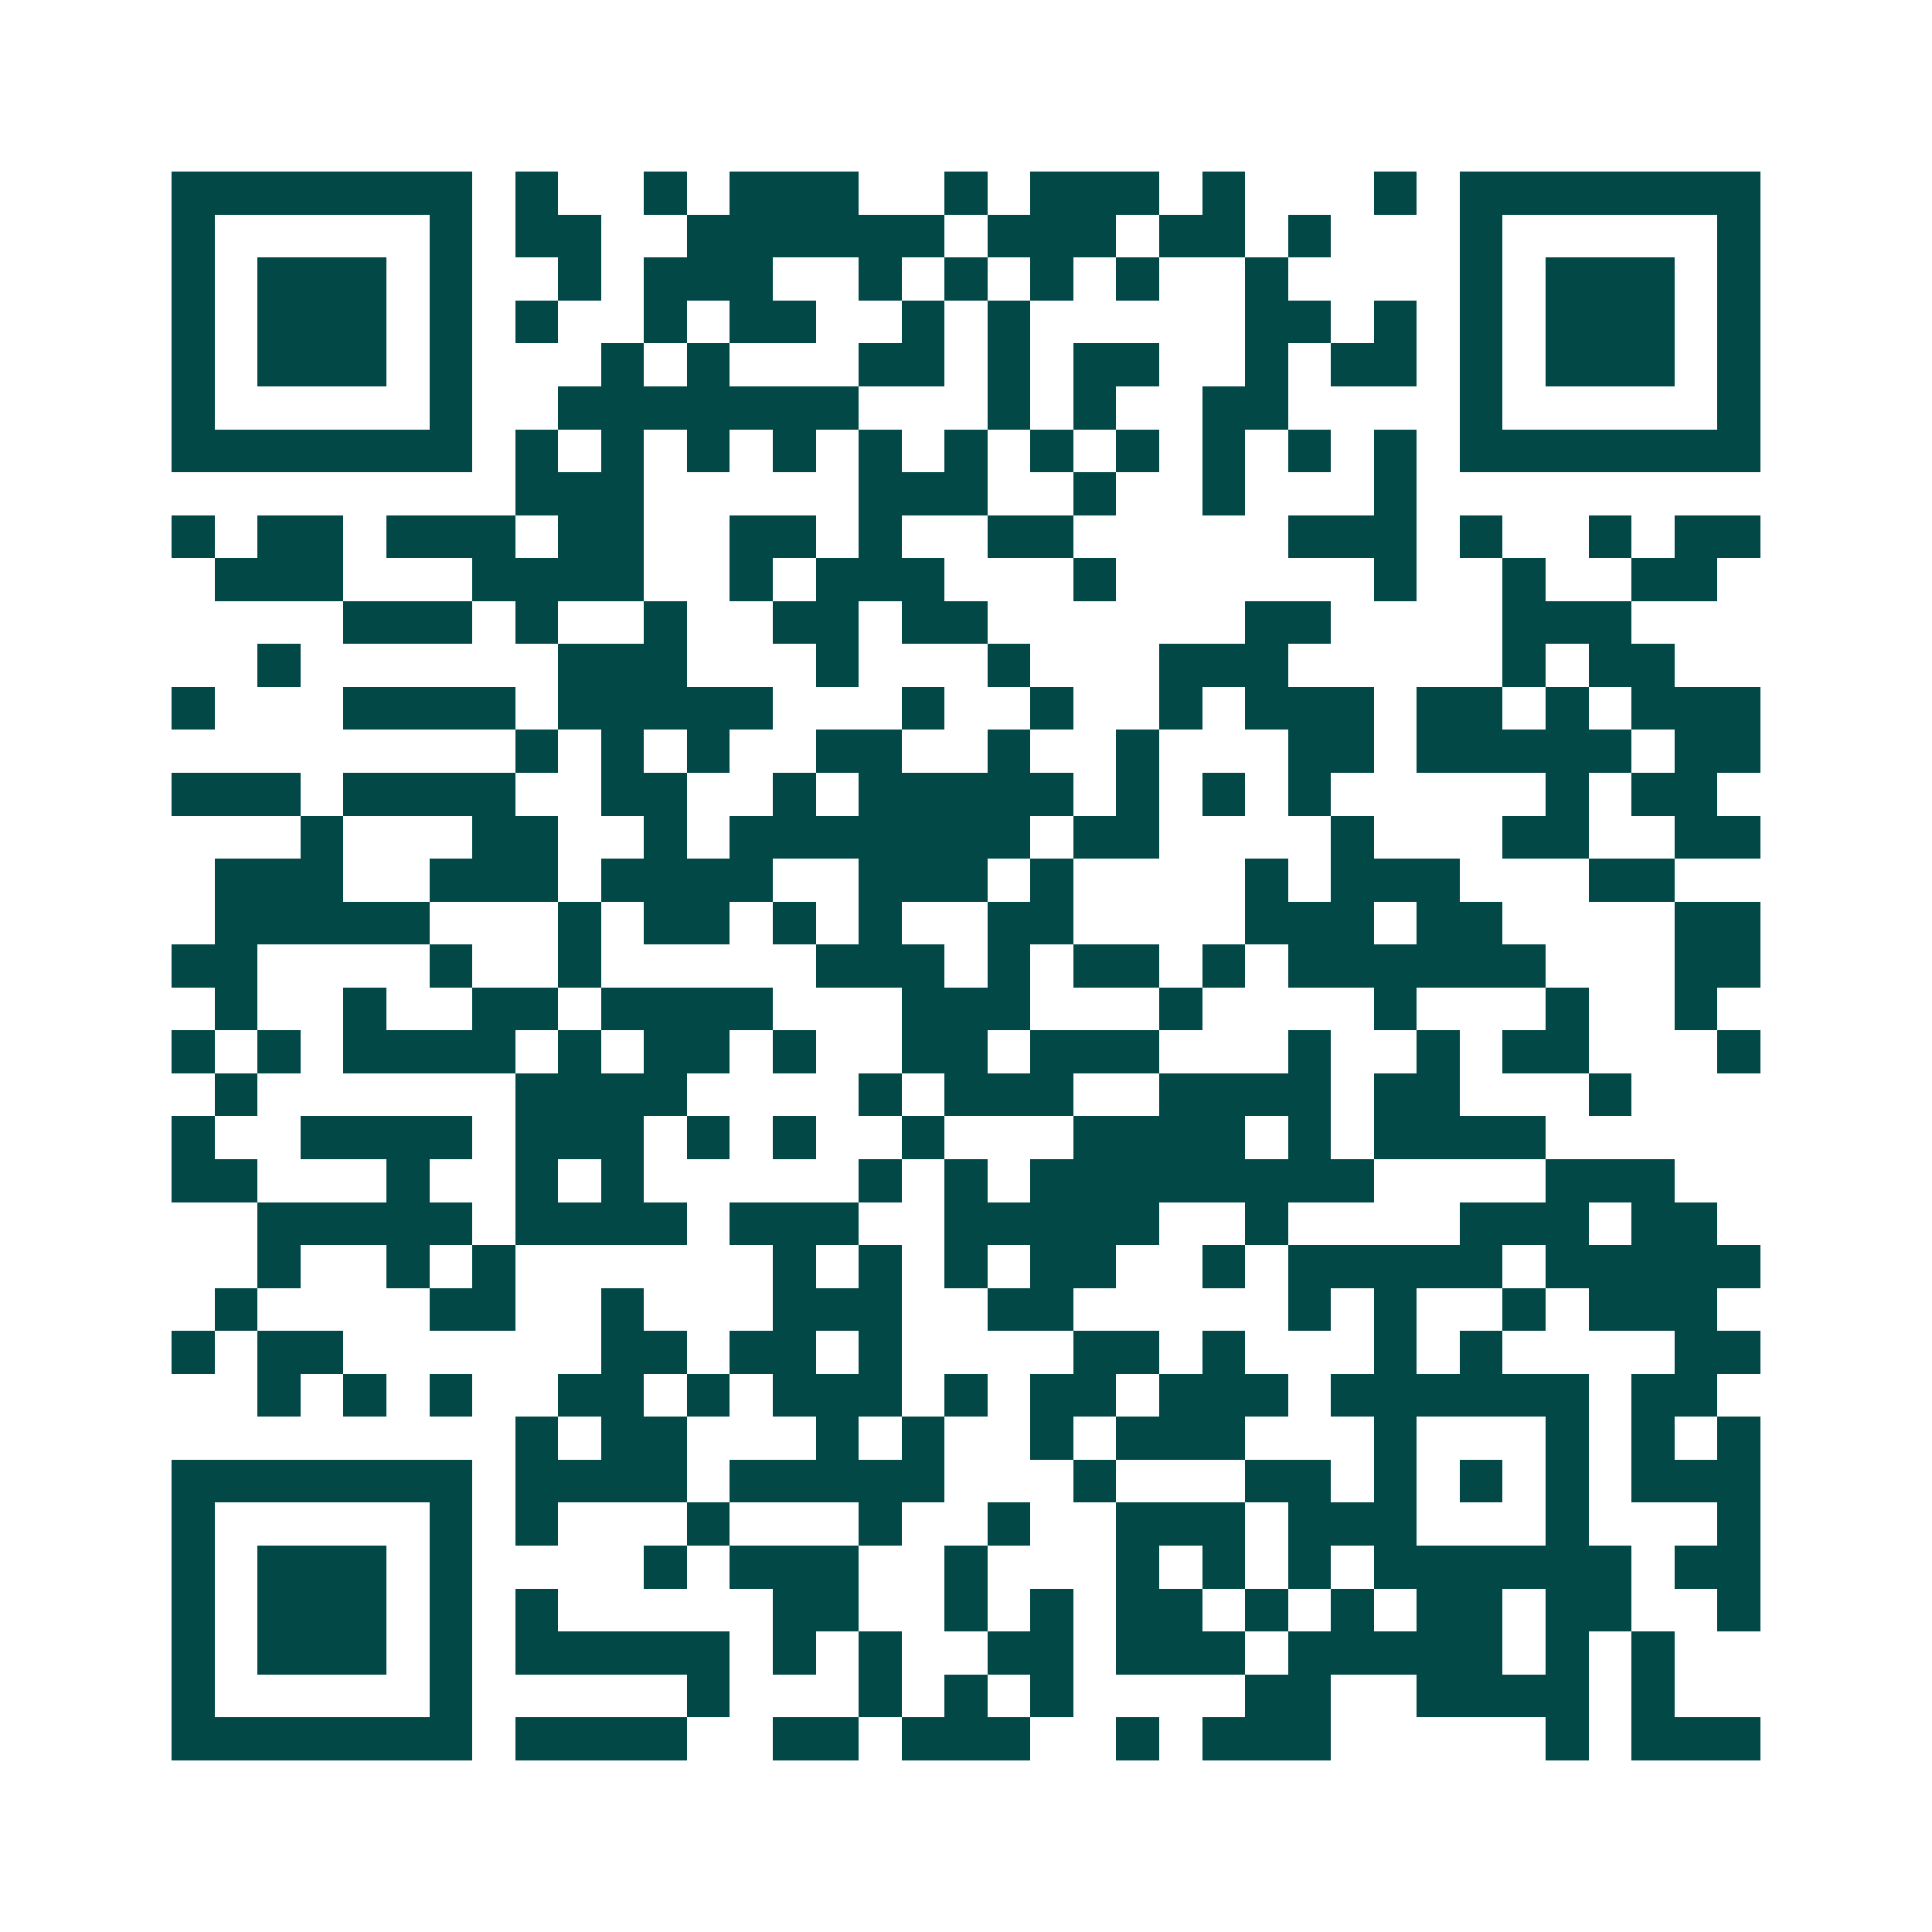 <svg xmlns="http://www.w3.org/2000/svg" width="200" height="200" viewBox="0 0 45 45" shape-rendering="crispEdges"><path fill="#ffffff" d="M0 0h45v45H0z"/><path stroke="#014847" d="M4 4.5h7m1 0h1m2 0h1m1 0h3m2 0h1m1 0h3m1 0h1m3 0h1m1 0h7M4 5.5h1m5 0h1m1 0h2m2 0h6m1 0h3m1 0h2m1 0h1m3 0h1m5 0h1M4 6.5h1m1 0h3m1 0h1m2 0h1m1 0h3m2 0h1m1 0h1m1 0h1m1 0h1m2 0h1m4 0h1m1 0h3m1 0h1M4 7.5h1m1 0h3m1 0h1m1 0h1m2 0h1m1 0h2m2 0h1m1 0h1m5 0h2m1 0h1m1 0h1m1 0h3m1 0h1M4 8.5h1m1 0h3m1 0h1m3 0h1m1 0h1m3 0h2m1 0h1m1 0h2m2 0h1m1 0h2m1 0h1m1 0h3m1 0h1M4 9.5h1m5 0h1m2 0h7m3 0h1m1 0h1m2 0h2m4 0h1m5 0h1M4 10.5h7m1 0h1m1 0h1m1 0h1m1 0h1m1 0h1m1 0h1m1 0h1m1 0h1m1 0h1m1 0h1m1 0h1m1 0h7M12 11.5h3m5 0h3m2 0h1m2 0h1m3 0h1M4 12.5h1m1 0h2m1 0h3m1 0h2m2 0h2m1 0h1m2 0h2m5 0h3m1 0h1m2 0h1m1 0h2M5 13.5h3m3 0h4m2 0h1m1 0h3m3 0h1m6 0h1m2 0h1m2 0h2M8 14.5h3m1 0h1m2 0h1m2 0h2m1 0h2m6 0h2m4 0h3M6 15.5h1m6 0h3m3 0h1m3 0h1m3 0h3m5 0h1m1 0h2M4 16.5h1m3 0h4m1 0h5m3 0h1m2 0h1m2 0h1m1 0h3m1 0h2m1 0h1m1 0h3M12 17.5h1m1 0h1m1 0h1m2 0h2m2 0h1m2 0h1m3 0h2m1 0h5m1 0h2M4 18.5h3m1 0h4m2 0h2m2 0h1m1 0h5m1 0h1m1 0h1m1 0h1m5 0h1m1 0h2M7 19.5h1m3 0h2m2 0h1m1 0h7m1 0h2m4 0h1m3 0h2m2 0h2M5 20.5h3m2 0h3m1 0h4m2 0h3m1 0h1m4 0h1m1 0h3m3 0h2M5 21.5h5m3 0h1m1 0h2m1 0h1m1 0h1m2 0h2m4 0h3m1 0h2m4 0h2M4 22.5h2m4 0h1m2 0h1m5 0h3m1 0h1m1 0h2m1 0h1m1 0h6m3 0h2M5 23.5h1m2 0h1m2 0h2m1 0h4m3 0h3m3 0h1m4 0h1m3 0h1m2 0h1M4 24.5h1m1 0h1m1 0h4m1 0h1m1 0h2m1 0h1m2 0h2m1 0h3m3 0h1m2 0h1m1 0h2m3 0h1M5 25.5h1m6 0h4m4 0h1m1 0h3m2 0h4m1 0h2m3 0h1M4 26.5h1m2 0h4m1 0h3m1 0h1m1 0h1m2 0h1m3 0h4m1 0h1m1 0h4M4 27.5h2m3 0h1m2 0h1m1 0h1m5 0h1m1 0h1m1 0h8m4 0h3M6 28.5h5m1 0h4m1 0h3m2 0h5m2 0h1m4 0h3m1 0h2M6 29.5h1m2 0h1m1 0h1m6 0h1m1 0h1m1 0h1m1 0h2m2 0h1m1 0h5m1 0h5M5 30.5h1m4 0h2m2 0h1m3 0h3m2 0h2m5 0h1m1 0h1m2 0h1m1 0h3M4 31.5h1m1 0h2m6 0h2m1 0h2m1 0h1m4 0h2m1 0h1m3 0h1m1 0h1m4 0h2M6 32.5h1m1 0h1m1 0h1m2 0h2m1 0h1m1 0h3m1 0h1m1 0h2m1 0h3m1 0h6m1 0h2M12 33.5h1m1 0h2m3 0h1m1 0h1m2 0h1m1 0h3m3 0h1m3 0h1m1 0h1m1 0h1M4 34.5h7m1 0h4m1 0h5m3 0h1m3 0h2m1 0h1m1 0h1m1 0h1m1 0h3M4 35.5h1m5 0h1m1 0h1m3 0h1m3 0h1m2 0h1m2 0h3m1 0h3m3 0h1m3 0h1M4 36.5h1m1 0h3m1 0h1m4 0h1m1 0h3m2 0h1m3 0h1m1 0h1m1 0h1m1 0h6m1 0h2M4 37.5h1m1 0h3m1 0h1m1 0h1m5 0h2m2 0h1m1 0h1m1 0h2m1 0h1m1 0h1m1 0h2m1 0h2m2 0h1M4 38.5h1m1 0h3m1 0h1m1 0h5m1 0h1m1 0h1m2 0h2m1 0h3m1 0h5m1 0h1m1 0h1M4 39.5h1m5 0h1m5 0h1m3 0h1m1 0h1m1 0h1m4 0h2m2 0h4m1 0h1M4 40.5h7m1 0h4m2 0h2m1 0h3m2 0h1m1 0h3m5 0h1m1 0h3"/></svg>
